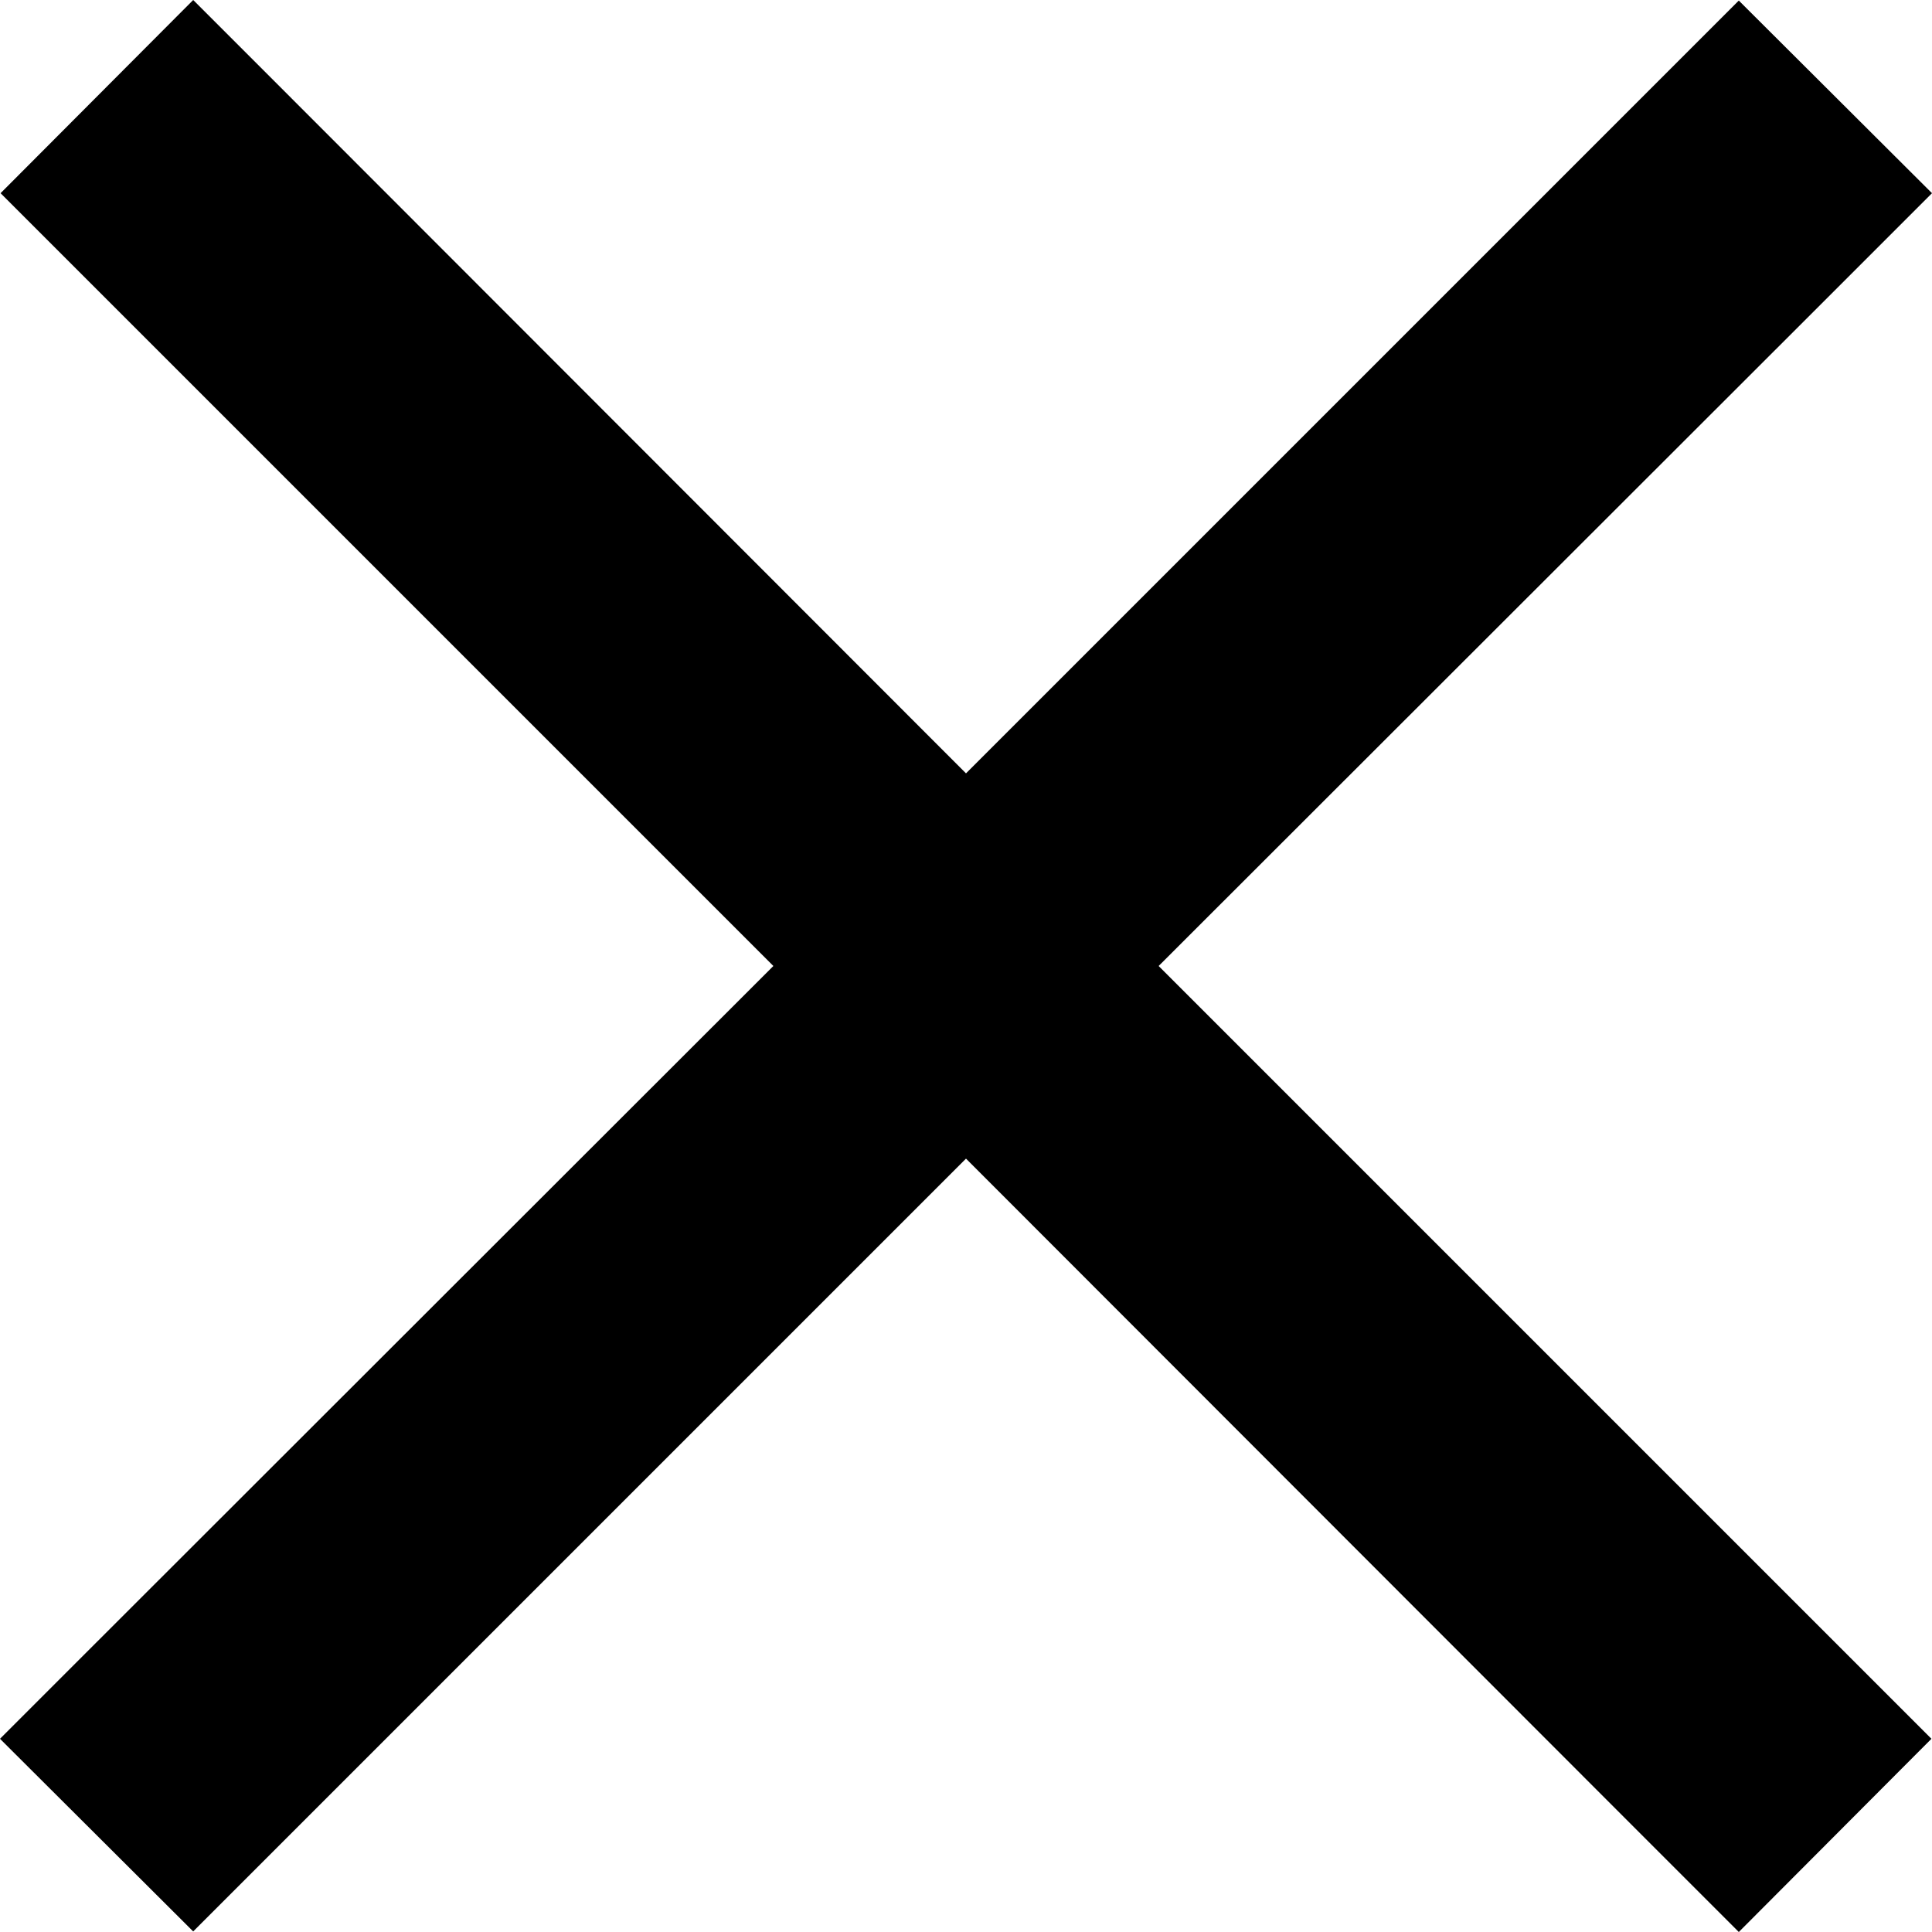<?xml version="1.0" encoding="UTF-8"?><svg id="Layer_1" xmlns="http://www.w3.org/2000/svg" viewBox="0 0 340 340"><defs><style>.cls-1{stroke-width:0px;}</style></defs><path class="cls-1" d="m323,51l17-17L306,.1l-17,17-119,119L51,17,34,0,.1,34l17,17,119,119-119.1,119L0,306l34,33.9,17-17,119-119,119,119.1,17,17,33.9-34-17-17-119-119,119.1-119Z"/></svg>